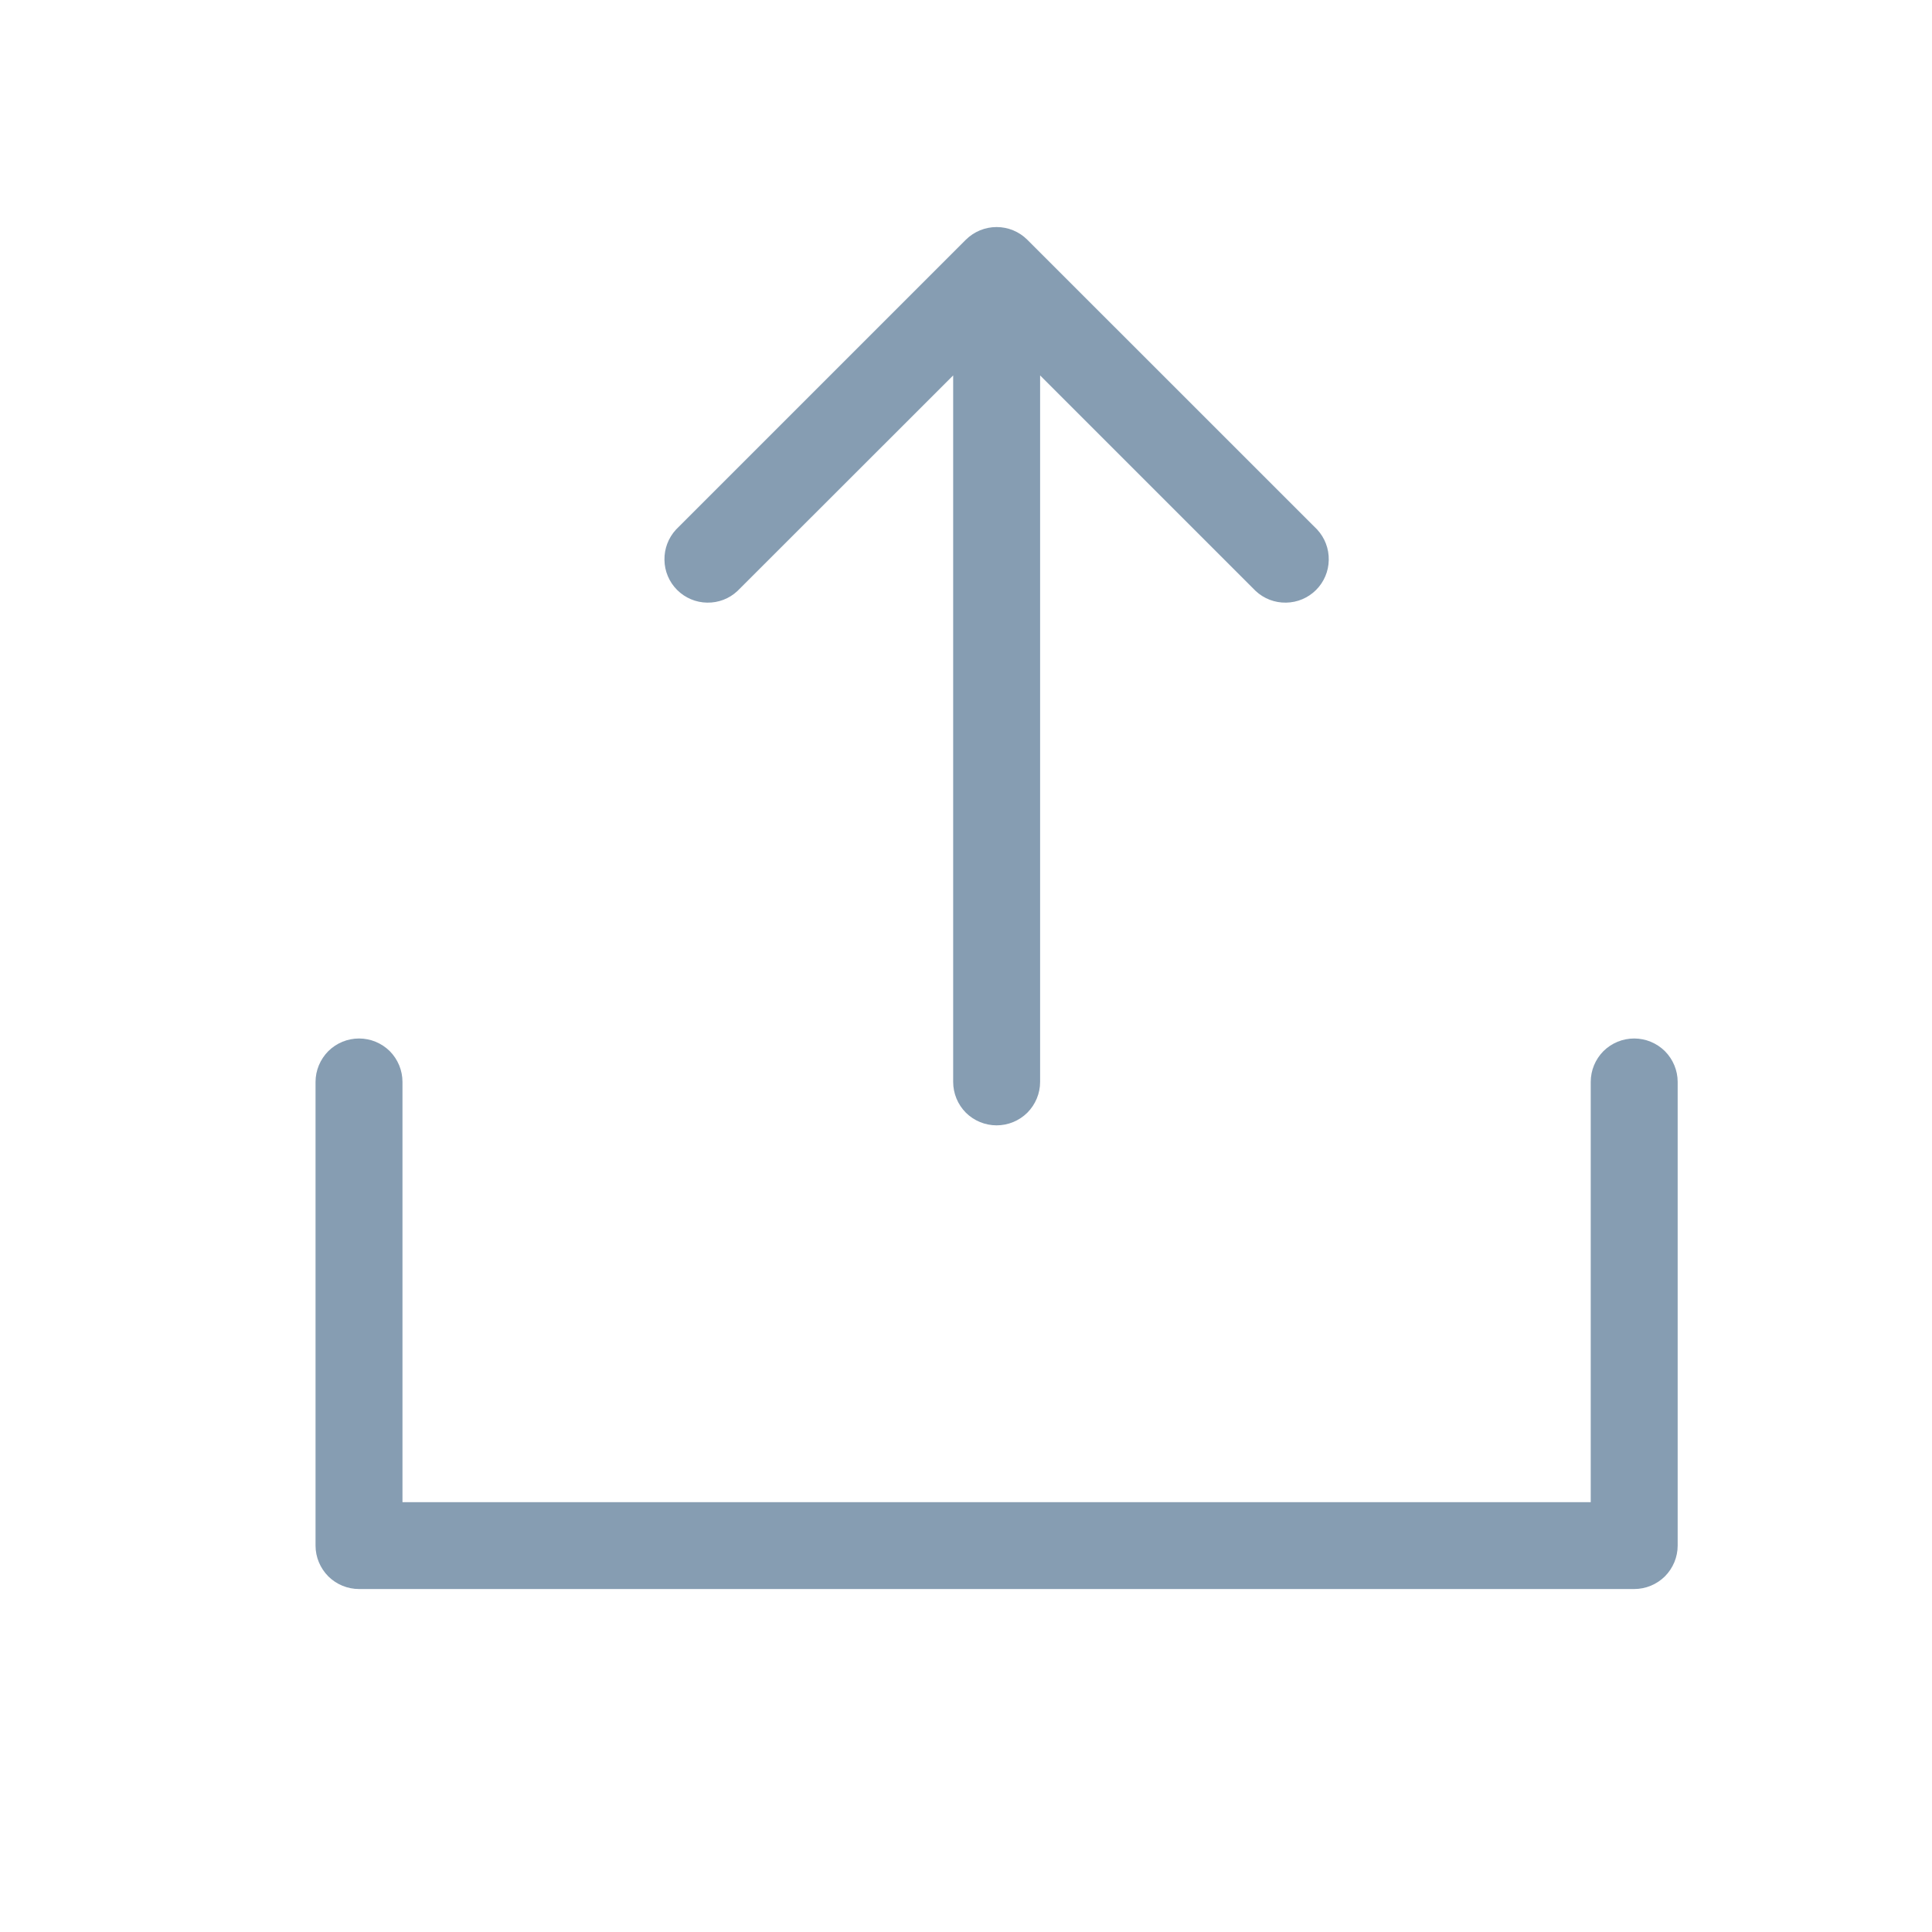 <svg width="25" height="25" viewBox="0 0 25 25" fill="none" xmlns="http://www.w3.org/2000/svg">
<g opacity="0.5">
<path d="M21.709 14V20C21.709 20.149 21.649 20.292 21.544 20.398C21.438 20.503 21.295 20.562 21.146 20.562H4.646C4.497 20.562 4.354 20.503 4.248 20.398C4.143 20.292 4.083 20.149 4.083 20V14C4.083 13.851 4.143 13.708 4.248 13.602C4.354 13.497 4.497 13.438 4.646 13.438C4.795 13.438 4.938 13.497 5.044 13.602C5.149 13.708 5.208 13.851 5.208 14V19.438H20.584V14C20.584 13.851 20.643 13.708 20.748 13.602C20.854 13.497 20.997 13.438 21.146 13.438C21.295 13.438 21.438 13.497 21.544 13.602C21.649 13.708 21.709 13.851 21.709 14ZM9.543 7.647L12.334 4.858V14C12.334 14.149 12.393 14.292 12.498 14.398C12.604 14.503 12.747 14.562 12.896 14.562C13.045 14.562 13.188 14.503 13.294 14.398C13.399 14.292 13.459 14.149 13.459 14V4.858L16.248 7.647C16.355 7.747 16.496 7.801 16.642 7.798C16.788 7.796 16.927 7.737 17.03 7.634C17.133 7.531 17.192 7.392 17.194 7.246C17.197 7.1 17.143 6.959 17.044 6.852L13.293 3.102C13.188 2.997 13.045 2.938 12.896 2.938C12.747 2.938 12.604 2.997 12.498 3.102L8.748 6.852C8.649 6.959 8.595 7.1 8.598 7.246C8.6 7.392 8.659 7.531 8.762 7.634C8.865 7.737 9.004 7.796 9.15 7.798C9.296 7.801 9.437 7.747 9.543 7.647Z" fill="#0D3B66"/>
</g>
</svg>
